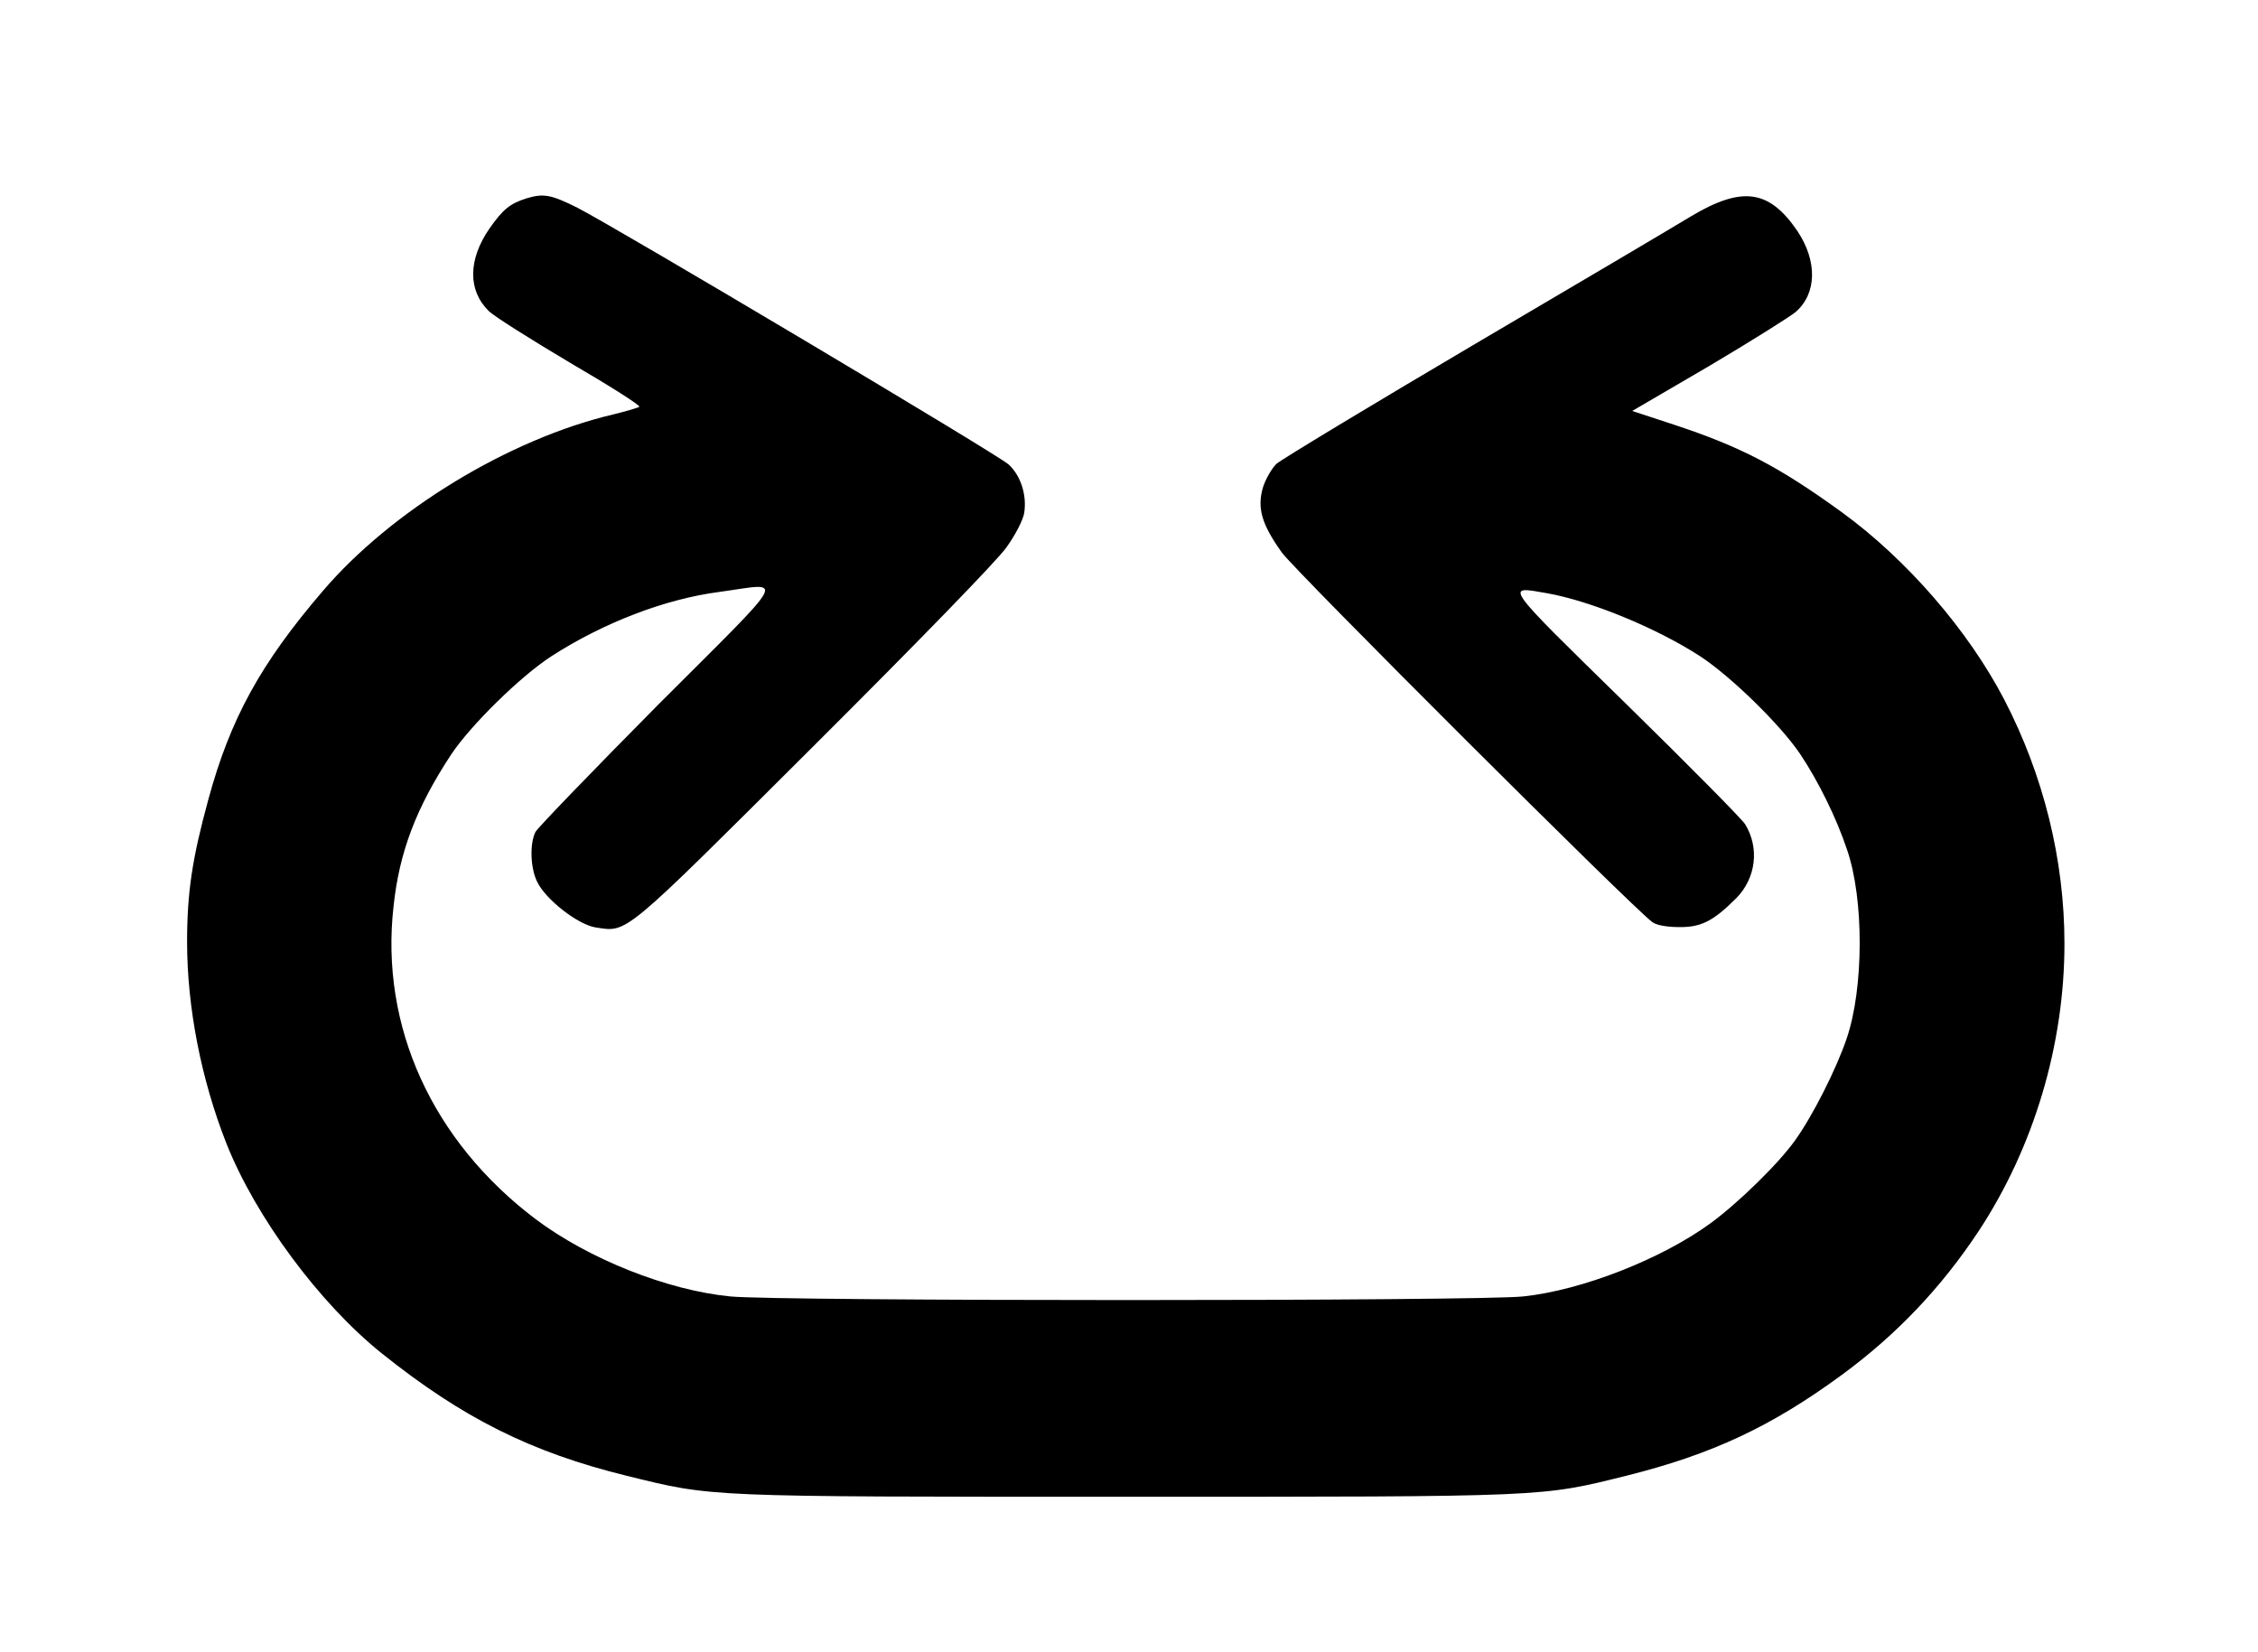 <?xml version="1.0" standalone="no"?>
<!DOCTYPE svg PUBLIC "-//W3C//DTD SVG 20010904//EN"
 "http://www.w3.org/TR/2001/REC-SVG-20010904/DTD/svg10.dtd">
<svg version="1.0" xmlns="http://www.w3.org/2000/svg"
 width="700pt" height="512pt" viewBox="0 0 700 512"
 preserveAspectRatio="xMidYMid meet">
<g transform="translate(0,512) scale(0.1,-0.1)"
fill="#000000" stroke="none">
<path d="M1632 4505 c-51 -16 -73 -34 -115 -94 -66 -96 -67 -191 -2 -255 17
-17 132 -89 253 -161 122 -71 218 -132 214 -136 -4 -3 -41 -14 -82 -24 -322
-76 -687 -298 -900 -548 -192 -224 -286 -395 -354 -645 -50 -183 -66 -288 -66
-442 0 -204 44 -427 122 -625 91 -229 289 -496 481 -650 251 -201 463 -307
760 -380 269 -66 233 -65 1547 -65 1319 0 1285 -1 1555 66 263 66 447 152 665
312 169 124 308 270 425 447 170 259 265 576 265 890 0 260 -65 522 -187 757
-111 213 -301 433 -503 580 -196 142 -313 203 -522 272 l-128 42 238 139 c130
77 251 153 269 168 66 58 67 158 5 251 -88 129 -172 140 -332 44 -41 -25 -340
-202 -665 -393 -324 -191 -602 -359 -618 -373 -15 -15 -34 -48 -42 -74 -18
-63 -4 -113 59 -201 41 -57 1093 -1107 1149 -1146 12 -9 45 -15 82 -15 69 -1
107 19 178 90 61 62 72 156 27 229 -10 16 -177 185 -371 375 -383 375 -375
364 -243 341 135 -24 338 -107 474 -195 95 -62 250 -213 311 -304 56 -84 112
-197 145 -296 53 -153 52 -430 -1 -585 -32 -95 -106 -241 -160 -316 -51 -72
-176 -194 -262 -257 -152 -111 -399 -208 -581 -227 -140 -15 -2307 -15 -2458
0 -195 19 -439 116 -604 240 -320 242 -482 597 -440 969 18 170 71 307 178
470 61 92 215 243 312 306 160 103 351 177 520 199 205 28 225 65 -192 -352
-201 -203 -371 -379 -378 -392 -18 -36 -16 -111 5 -154 26 -55 126 -133 181
-142 101 -15 78 -34 677 563 324 323 569 575 597 615 28 39 51 84 55 106 9 55
-10 116 -48 151 -32 30 -1214 733 -1337 796 -82 41 -105 45 -158 29z"/>
</g>
</svg>
